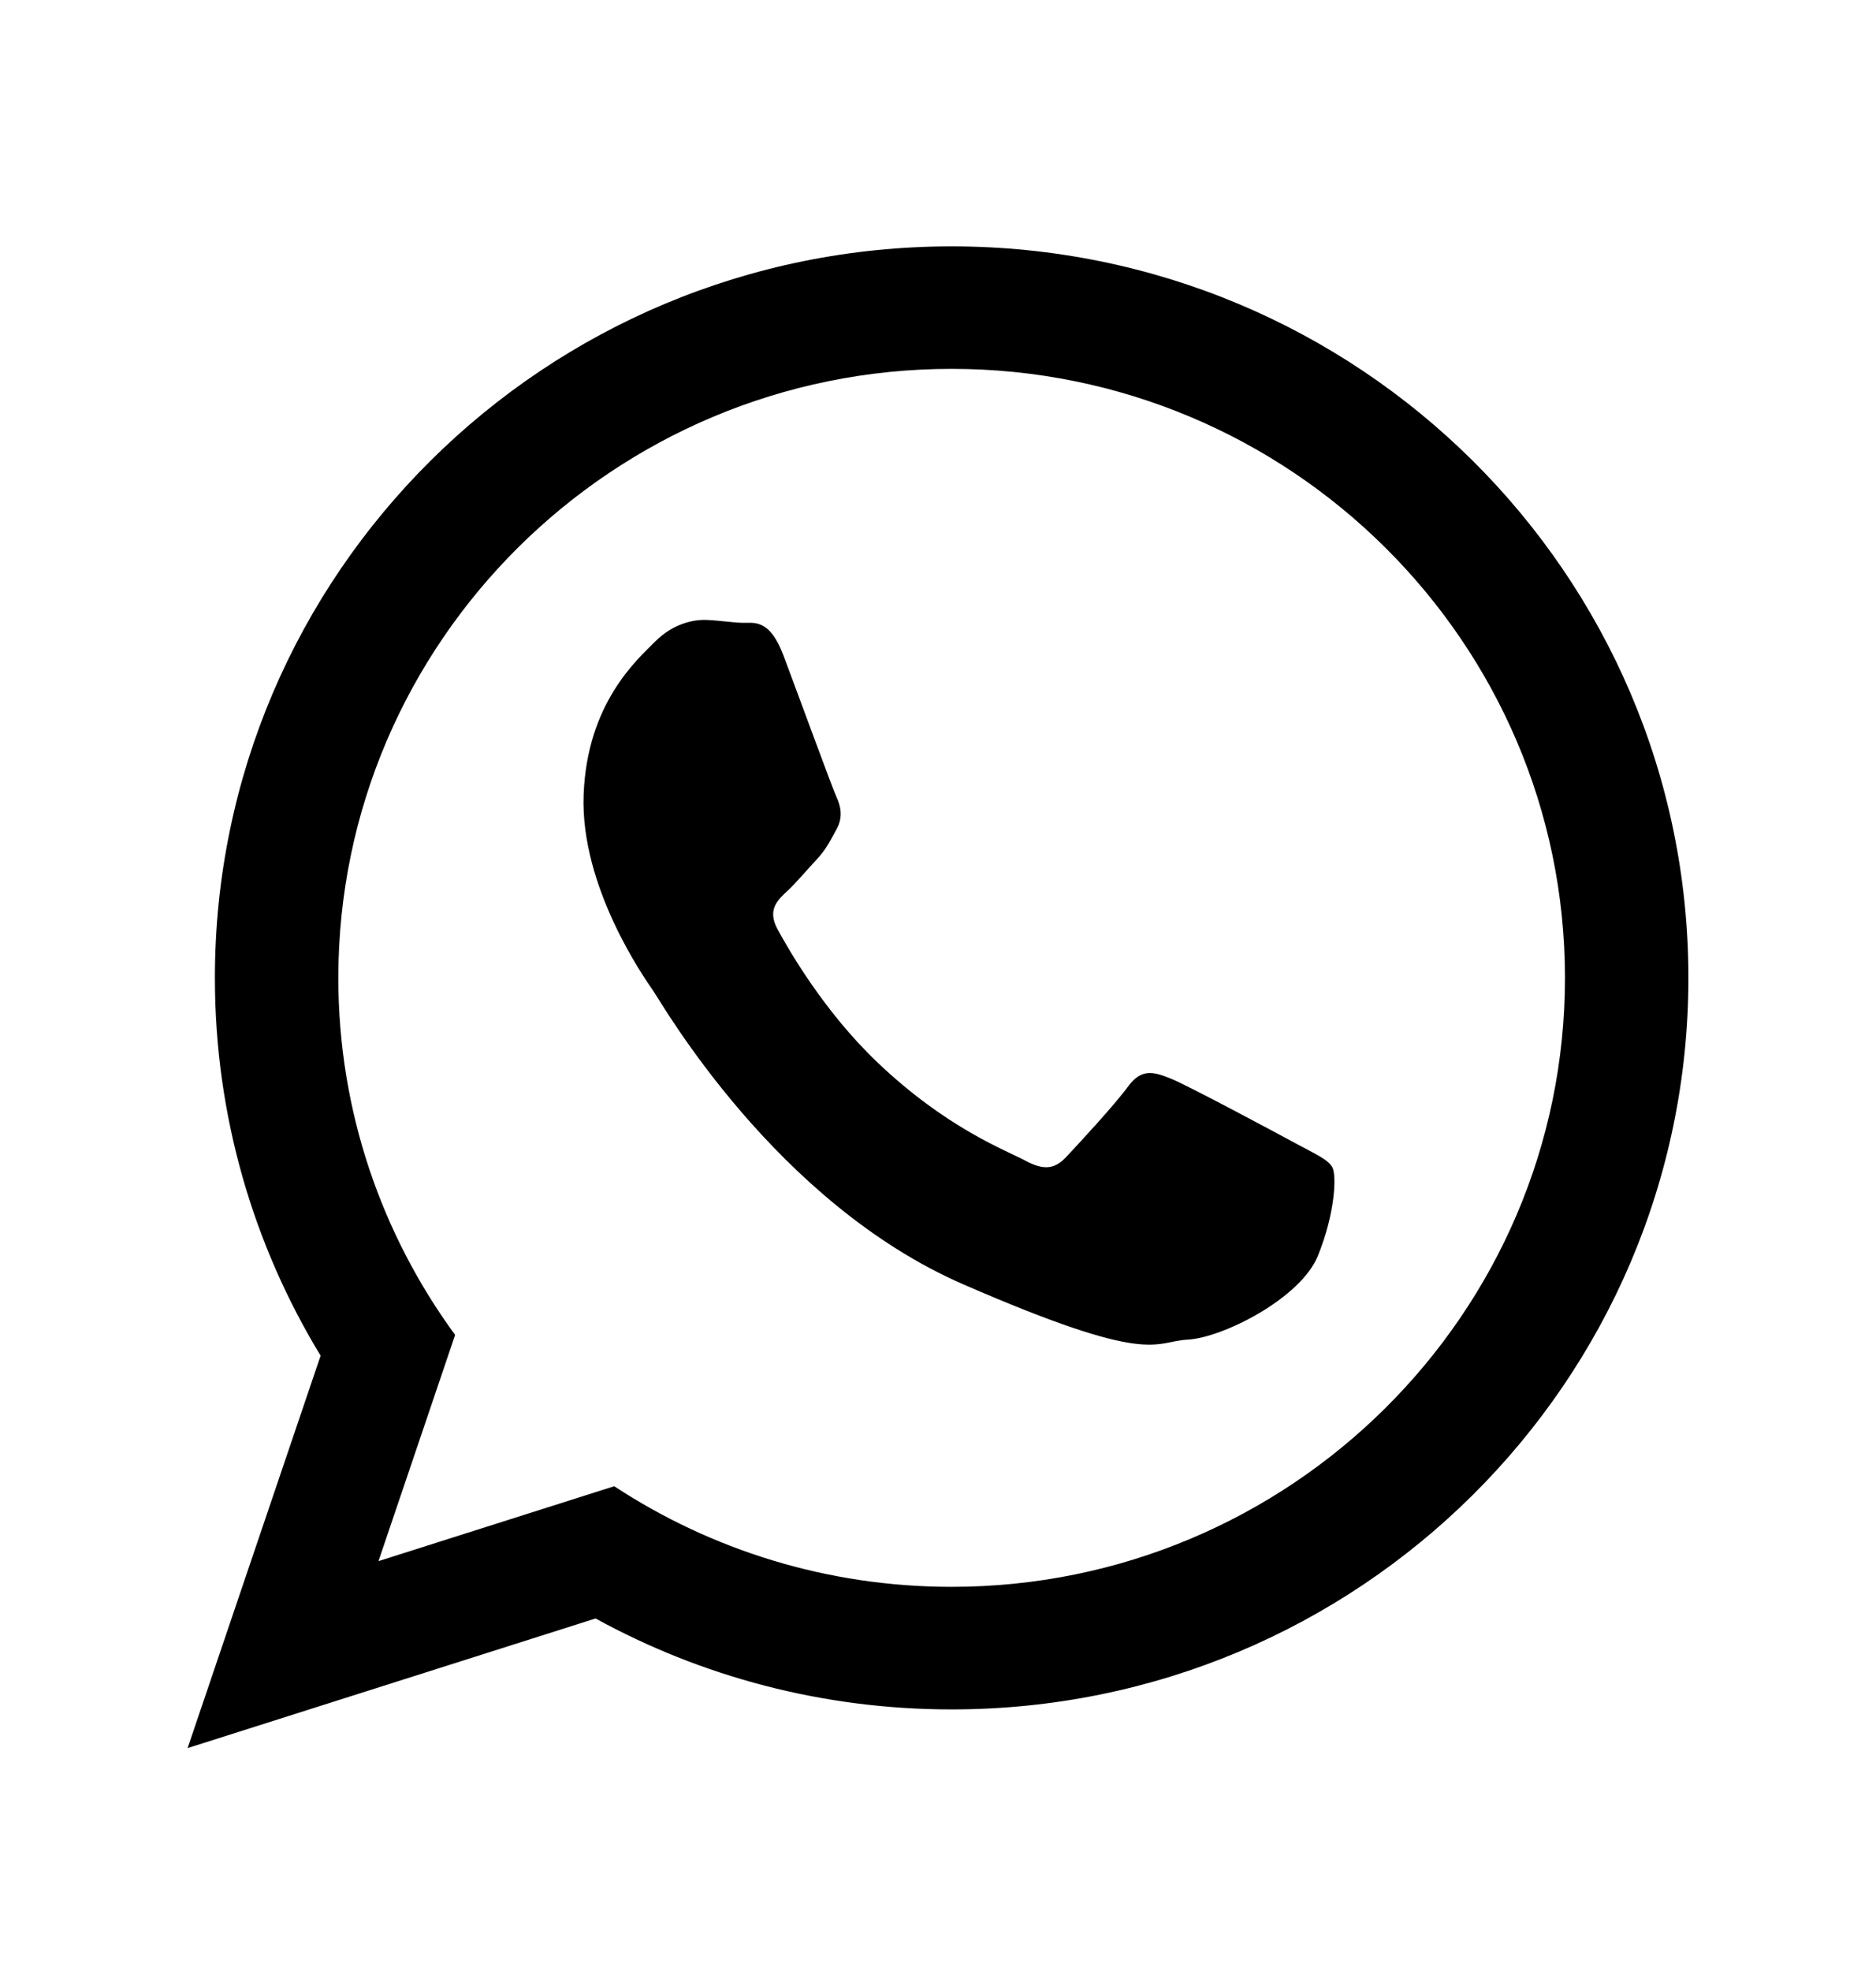 <svg width="20" height="21" viewBox="0 0 20 21" fill="none" xmlns="http://www.w3.org/2000/svg">
<path fill-rule="evenodd" clip-rule="evenodd" d="M13.828 12.19C13.631 12.083 12.664 11.565 12.482 11.492C12.301 11.419 12.169 11.381 12.027 11.575C11.886 11.769 11.485 12.202 11.363 12.331C11.241 12.459 11.124 12.471 10.927 12.364C10.73 12.258 10.092 12.023 9.352 11.317C8.776 10.768 8.398 10.101 8.288 9.898C8.179 9.694 8.288 9.591 8.392 9.495C8.485 9.409 8.601 9.27 8.706 9.158C8.81 9.046 8.847 8.964 8.919 8.834C8.991 8.703 8.962 8.586 8.915 8.485C8.869 8.384 8.505 7.389 8.353 6.985C8.201 6.581 8.031 6.641 7.914 6.636C7.797 6.632 7.664 6.61 7.53 6.605C7.397 6.6 7.178 6.642 6.986 6.834C6.795 7.026 6.259 7.489 6.222 8.468C6.185 9.446 6.868 10.419 6.963 10.555C7.058 10.692 8.266 12.814 10.274 13.686C12.283 14.559 12.293 14.293 12.662 14.273C13.03 14.254 13.866 13.836 14.051 13.378C14.236 12.92 14.25 12.521 14.204 12.437C14.156 12.352 14.025 12.297 13.828 12.19ZM10.145 16.907C8.817 16.907 7.58 16.512 6.548 15.835L4.035 16.633L4.852 14.223C4.069 13.153 3.607 11.839 3.607 10.419C3.607 6.841 6.54 3.93 10.145 3.93C13.751 3.93 16.684 6.841 16.684 10.419C16.684 13.997 13.751 16.907 10.145 16.907ZM10.145 2.625C5.807 2.625 2.291 6.114 2.291 10.419C2.291 11.892 2.703 13.269 3.418 14.444L2 18.625L6.349 17.244C7.474 17.861 8.768 18.213 10.145 18.213C14.483 18.213 18 14.723 18 10.419C18 6.114 14.483 2.625 10.145 2.625Z" fill="black"/>
</svg>
